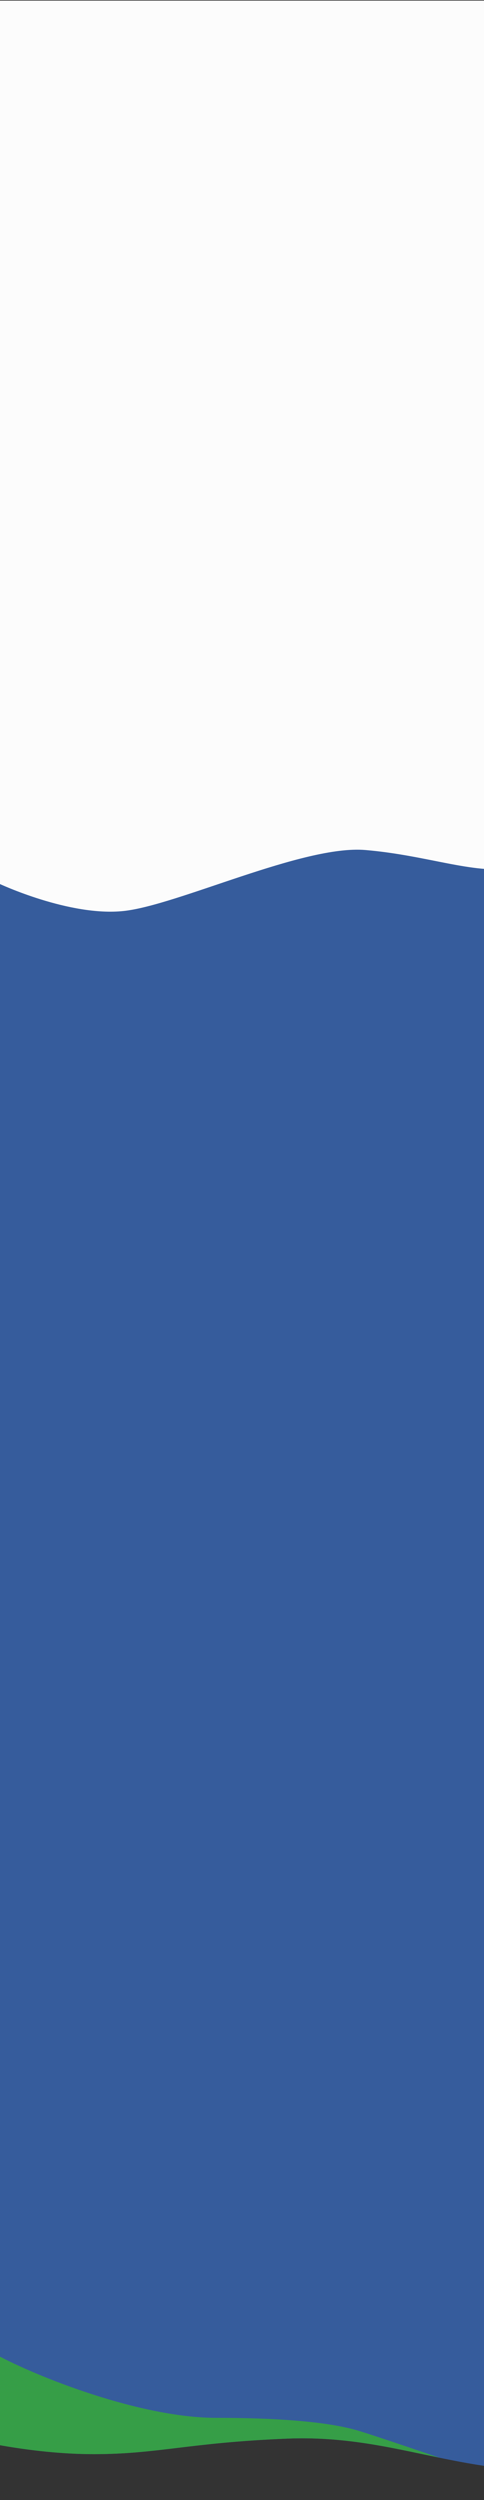 <?xml version="1.0" encoding="utf-8"?>
<svg width="375px" height="1937px" viewbox="0 0 375 1937" version="1.1" xmlns:xlink="http://www.w3.org/1999/xlink" xmlns="http://www.w3.org/2000/svg">
  <rect width="100%" height="100%" fill="#333333" stroke="none"/>
  <defs>
    <path d="M0 0L377 0L377 1282L0 1282L0 0Z" id="path_1" />
    <path d="M618.641 0L0 0L0 1369.91L0.242 1369.91L0.429 1298.81C0.429 1298.81 47.656 1310.84 97.542 1310.84C147.428 1310.84 171.275 1301.88 247.625 1298.81C287.704 1297.19 320.461 1304.11 353.309 1311.05C383.036 1317.33 412.837 1323.62 448.203 1323.62C522.65 1323.62 618.641 1298.81 618.641 1298.81L618.641 0Z" transform="translate(0.935 2.2737368E-13)" id="path_2" />
    <path d="M0 0L376 0L376 706L0 706L0 0Z" id="path_3" />
    <clipPath id="mask_1">
      <use xlink:href="#path_1" />
    </clipPath>
    <clipPath id="mask_2">
      <use xlink:href="#path_2" />
    </clipPath>
    <clipPath id="mask_3">
      <use xlink:href="#path_3" />
    </clipPath>
  </defs>
  <g id="Path-4-Copy-2" transform="translate(-1.932 654.5)">
    <path d="M0 0L377 0L377 1282L0 1282L0 0Z" id="Mask" fill="none" fill-rule="evenodd" stroke="none" />
    <g clip-path="url(#mask_1)">
      <g id="Path-4-Copy-2" transform="translate(-23.996 -63.907)">
        <path d="M618.641 0L0 0L0 1369.91L0.242 1369.91L0.429 1298.81C0.429 1298.81 47.656 1310.84 97.542 1310.84C147.428 1310.84 171.275 1301.88 247.625 1298.81C287.704 1297.19 320.461 1304.11 353.309 1311.05C383.036 1317.33 412.837 1323.62 448.203 1323.62C522.65 1323.62 618.641 1298.81 618.641 1298.81L618.641 0Z" transform="translate(0.935 2.2737368E-13)" id="Mask" fill="#365C9C" fill-rule="evenodd" stroke="none" />
        <g clip-path="url(#mask_2)">
          <path d="M15.185 5.947C15.185 5.947 18.625 20.606 51.413 38.449C84.2 56.292 164.184 87.802 222.609 87.802C281.035 87.802 314.556 92.235 333.133 97.888C351.709 103.54 417.106 126.103 417.106 126.103C417.106 126.103 140.853 134 140.853 134C140.853 134 42.13 134 42.13 134L5.895 117.414C5.895 117.414 9.75911e-15 40.599 9.75911e-15 38.449C9.75911e-15 36.3 15.185 16.263 15.185 16.263L3.167 0L15.185 5.947Z" transform="translate(-29.145 1194.908)" id="Path-4" fill="#369E47" fill-rule="evenodd" stroke="none" />
        </g>
      </g>
    </g>
  </g>
  <g id="Path-5-Copy" transform="translate(0 0.5)">
    <path d="M0 0L376 0L376 706L0 706L0 0Z" id="Mask" fill="none" fill-rule="evenodd" stroke="none" />
    <g clip-path="url(#mask_3)">
      <path d="M0 684.005C0 684.005 54.869 709.873 96.885 705.318C138.9 700.763 235.915 653.962 284.118 658.08C332.322 662.198 367.376 676.83 398.234 672.197C429.092 667.564 475.28 638.478 516.643 589.276C558.006 540.074 592.932 485.137 666.278 482.276C739.624 479.416 794.763 524.88 834.062 527.578C873.36 530.276 934.278 524.88 953.139 527.578C972 530.276 972 533.118 972 533.118L972 0L5.39568e-14 0L0 684.005Z" transform="translate(-1 0)" id="Path-5-Copy" fill="#FCFCFC" fill-rule="evenodd" stroke="none" />
    </g>
  </g>
</svg>